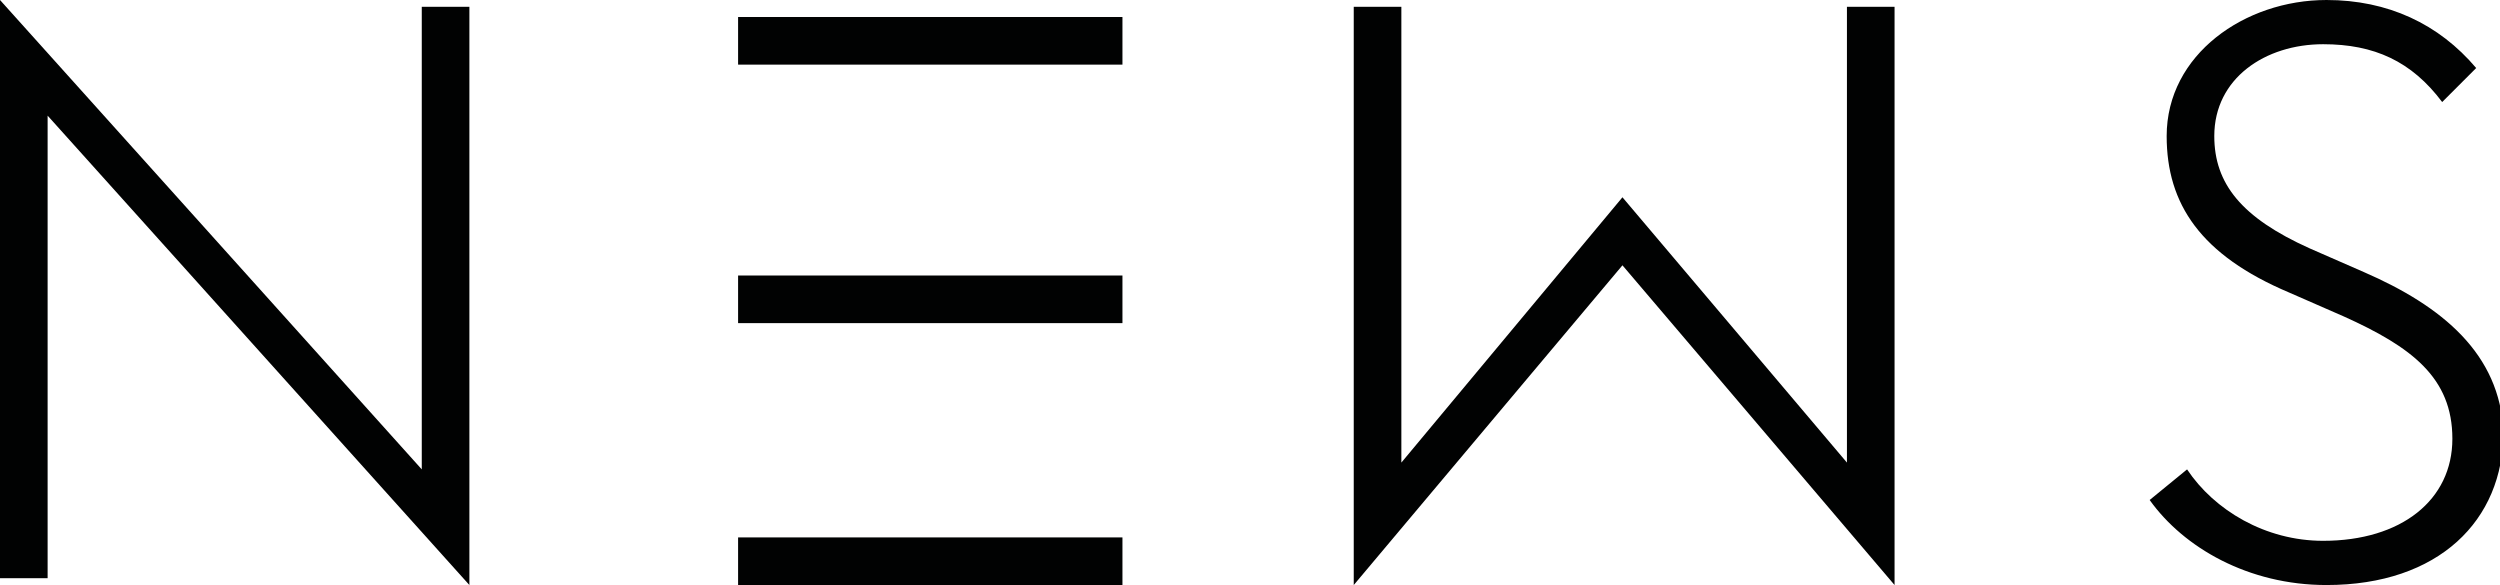 <?xml version="1.0" encoding="utf-8"?>
<!-- Generator: Adobe Illustrator 26.0.2, SVG Export Plug-In . SVG Version: 6.00 Build 0)  -->
<svg version="1.1" id="Calque_1" xmlns="http://www.w3.org/2000/svg" xmlns:xlink="http://www.w3.org/1999/xlink" x="0px" y="0px"
	 viewBox="0 0 73.5 17.2" style="enable-background:new 0 0 73.5 17.2;" xml:space="preserve">
<style type="text/css">
	.st0{fill:#010202;}
</style>
<g>
	<polygon class="st0" points="12.4,13.8 0,0 0,17 1.4,17 1.4,3.4 13.8,17.2 13.8,0.2 12.4,0.2 	"/>
	<path class="st0" d="M69.5,8l-1.6-0.7c-2-0.9-2.8-1.9-2.8-3.3c0-1.7,1.5-2.7,3.2-2.7c1.5,0,2.6,0.5,3.5,1.7l1-1
		c-1.1-1.3-2.6-2-4.4-2c-2.4,0-4.7,1.6-4.7,4c0,2,1,3.5,3.6,4.6l1.6,0.7c2,0.9,3.2,1.8,3.2,3.6c0,1.8-1.5,3-3.8,3
		c-1.7,0-3.2-0.9-4-2.1l-1.1,0.9c1,1.4,2.9,2.5,5.2,2.5c3.3,0,5.2-1.9,5.2-4.5C73.5,10.4,71.8,9,69.5,8z"/>
	<polygon class="st0" points="55.7,17.2 55.7,0.2 54.3,0.2 54.3,13.6 47.7,5.8 41.2,13.6 41.2,0.2 39.8,0.2 39.8,17.2 47.7,7.8 	"/>
	<g>
		<rect x="21.7" y="8.1" class="st0" width="11.3" height="1.4"/>
		<rect x="21.7" y="15.8" class="st0" width="11.3" height="1.4"/>
		<rect x="21.7" y="0.5" class="st0" width="11.3" height="1.4"/>
	</g>
</g>
</svg>
